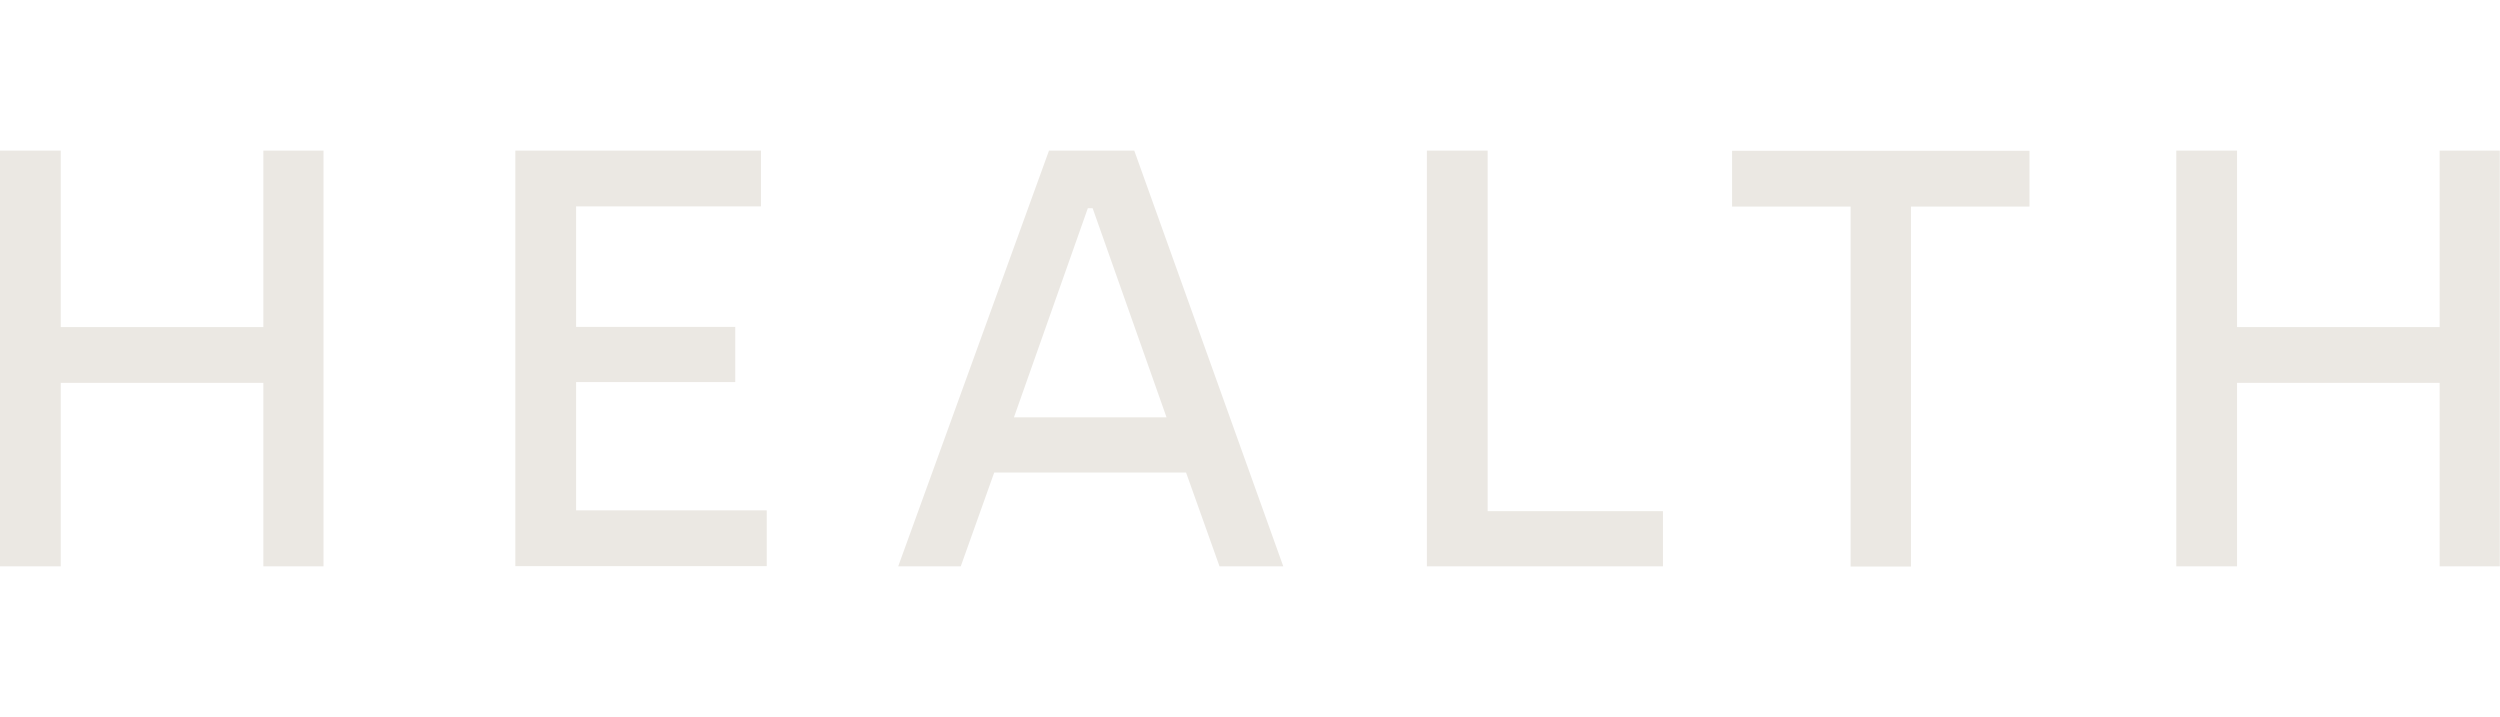 <?xml version="1.0" encoding="utf-8"?>
<!-- Generator: Adobe Illustrator 27.8.0, SVG Export Plug-In . SVG Version: 6.00 Build 0)  -->
<svg version="1.1" id="condition-title-bg-health" xmlns="http://www.w3.org/2000/svg" xmlns:xlink="http://www.w3.org/1999/xlink"
	 x="0px" y="0px" viewBox="0 0 1255 360" style="enable-background:new 0 0 1255 360;" xml:space="preserve">
<style type="text/css">
	.st0{fill:#EBE8E3;}
</style>
<g>
	<path class="st0" d="M0,75.6h30.5v88.6h101.7V75.6h30.2v208.7h-30.2v-92.1H30.5v92.1H0V75.6z"/>
	<path class="st0" d="M258.7,75.6h123.3v28h-92.8v60.5h79.9v27.7h-79.9v64.4h95.7v28H258.7V75.6z"/>
	<path class="st0" d="M526.6,75.6h42.8l74.8,208.7h-32l-16.8-47.1h-96.3l-16.8,47.1h-31.4L526.6,75.6z M585.6,209.5l-37.1-105h-2.4
		l-37.1,105H585.6z"/>
	<path class="st0" d="M716.3,75.6h30.5v181h88v27.7H716.3V75.6z"/>
	<path class="st0" d="M929,103.7h-59.5v-28h149.3v28h-59.5v180.7H929V103.7z"/>
	<path class="st0" d="M1092.5,75.6h30.5v88.6h101.7V75.6h30.2v208.7h-30.2v-92.1H1123v92.1h-30.5V75.6z"/>
</g>
</svg>
